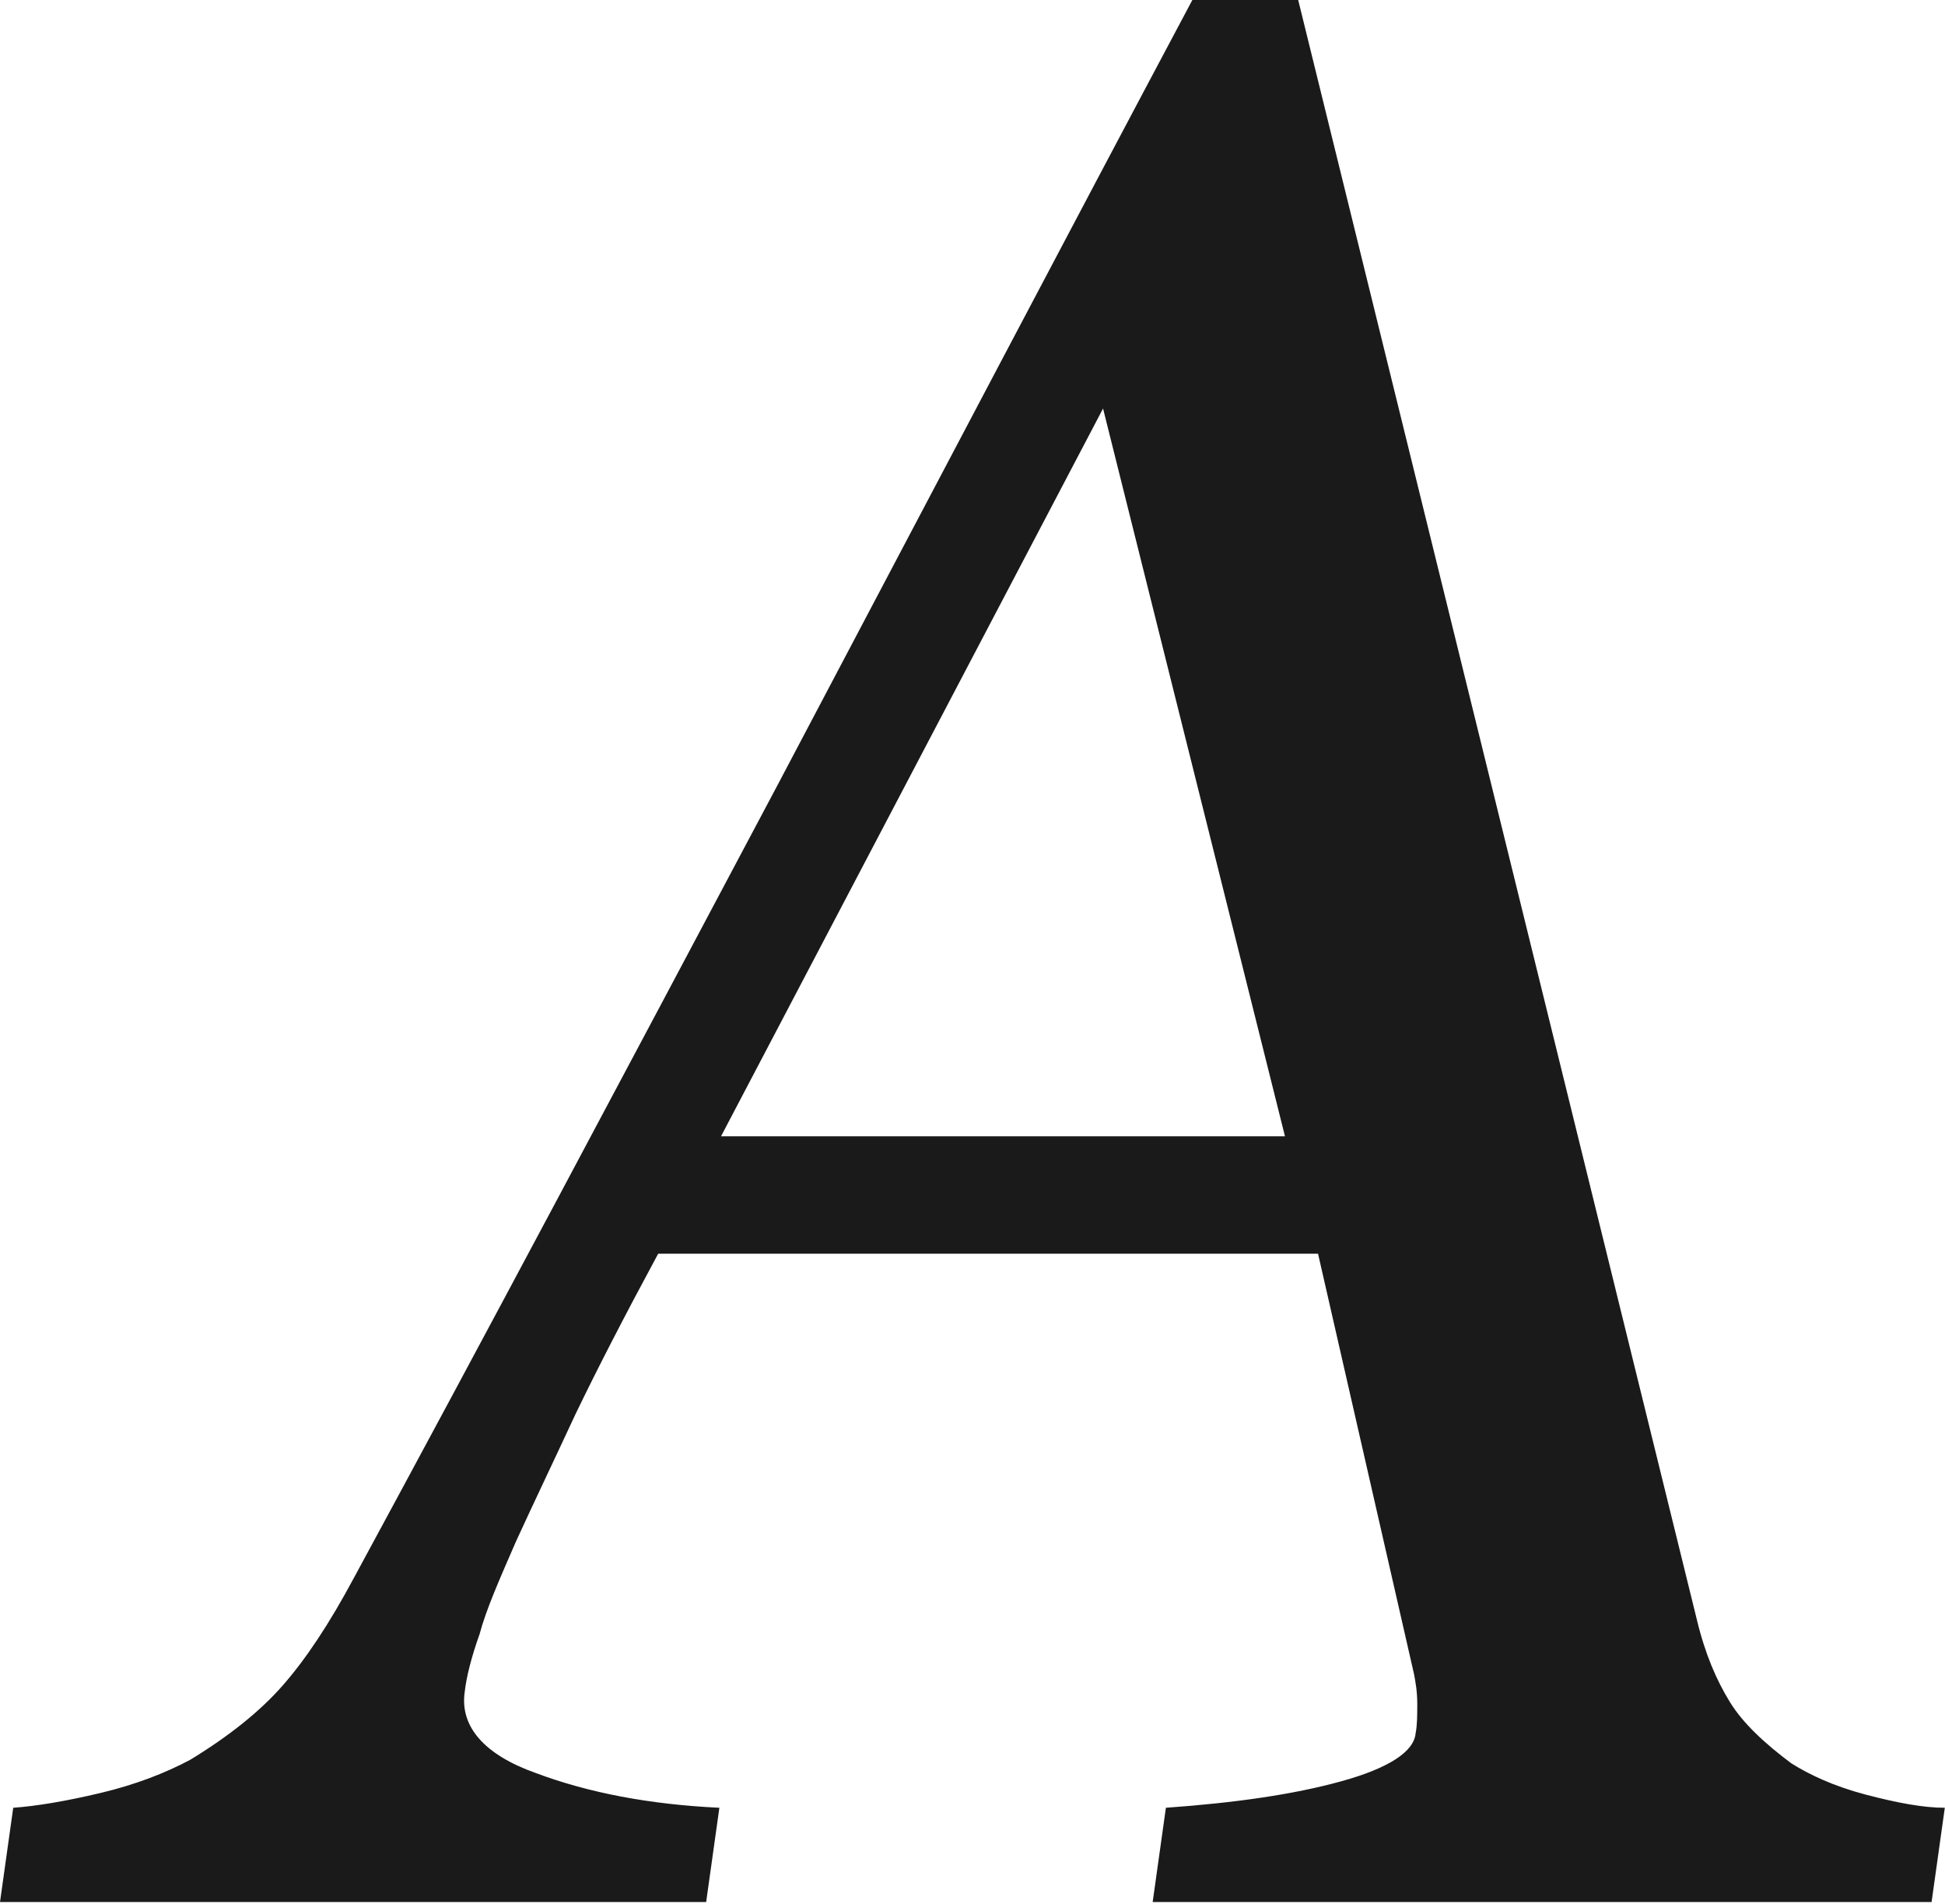 <?xml version="1.0" encoding="UTF-8" standalone="no"?>
<!-- Generator: Adobe Illustrator 22.0.1, SVG Export Plug-In . SVG Version: 6.00 Build 0)  -->

<svg
   xmlns:dc="http://purl.org/dc/elements/1.1/"
   xmlns:cc="http://creativecommons.org/ns#"
   xmlns:rdf="http://www.w3.org/1999/02/22-rdf-syntax-ns#"
   xmlns:svg="http://www.w3.org/2000/svg"
   xmlns="http://www.w3.org/2000/svg"
   xmlns:sodipodi="http://sodipodi.sourceforge.net/DTD/sodipodi-0.dtd"
   xmlns:inkscape="http://www.inkscape.org/namespaces/inkscape"
   version="1.1"
   id="Layer_1"
   x="0px"
   y="0px"
   viewBox="0 0 16.348 16"
   enable-background="new 0 0 509.2 115.1"
   xml:space="preserve"
   sodipodi:docname="arztis-menu-button-mobile.svg"
   inkscape:version="0.92.3 (2405546, 2018-03-11)"
   width="16.348"
   height="16"><defs
     id="defs30" /><sodipodi:namedview
     pagecolor="#ffffff"
     bordercolor="#666666"
     borderopacity="1"
     objecttolerance="10"
     gridtolerance="10"
     guidetolerance="10"
     inkscape:pageopacity="0"
     inkscape:pageshadow="2"
     inkscape:window-width="1607"
     inkscape:window-height="997"
     id="namedview28"
     showgrid="false"
     inkscape:zoom="34.689709"
     inkscape:cx="3.2199975"
     inkscape:cy="7.2322183"
     inkscape:window-x="313"
     inkscape:window-y="55"
     inkscape:window-maximized="0"
     inkscape:current-layer="Logo" /><g
     id="Logo"
     transform="scale(0.139)"
     style="fill:#1a1a1a"><g
       id="g4"
       style="fill:#1a1a1a"><path
         d="M 116.8,115 H 69.7 l 0.8,-5.7 c 4.2,-0.3 7.7,-0.8 10.6,-1.6 2.9,-0.8 4.4,-1.8 4.5,-2.9 0.1,-0.5 0.1,-1.1 0.1,-1.8 0,-0.7 -0.1,-1.3 -0.2,-1.8 L 79.7,75.8 H 39.8 c -2,3.7 -3.7,7 -5,9.7 -1.3,2.8 -2.5,5.3 -3.6,7.7 -1,2.3 -1.8,4.1 -2.2,5.6 -0.5,1.4 -0.8,2.6 -0.9,3.5 -0.3,2.1 1.2,3.8 4.3,4.9 3.2,1.2 6.9,1.9 11.1,2.1 L 42.7,115 H 0 l 0.8,-5.7 c 1.4,-0.1 3.2,-0.4 5.3,-0.9 2.1,-0.5 3.9,-1.2 5.4,-2 2.3,-1.4 4.2,-2.9 5.6,-4.5 1.4,-1.6 2.8,-3.7 4.3,-6.5 C 29.1,81.2 37.6,65.2 47,47.5 56.4,29.7 64.7,13.9 72.1,0 h 6.4 l 24.1,97.9 c 0.5,2.1 1.2,3.7 2,5 0.8,1.3 2.1,2.5 3.7,3.7 1.1,0.7 2.6,1.4 4.5,1.9 1.9,0.5 3.5,0.8 4.8,0.8 z m -39.1,-46.3 -11,-44 -23.1,44 z"
         id="path2"
         inkscape:connector-curvature="0"
         style="fill:#1a1a1a" /></g></g></svg>